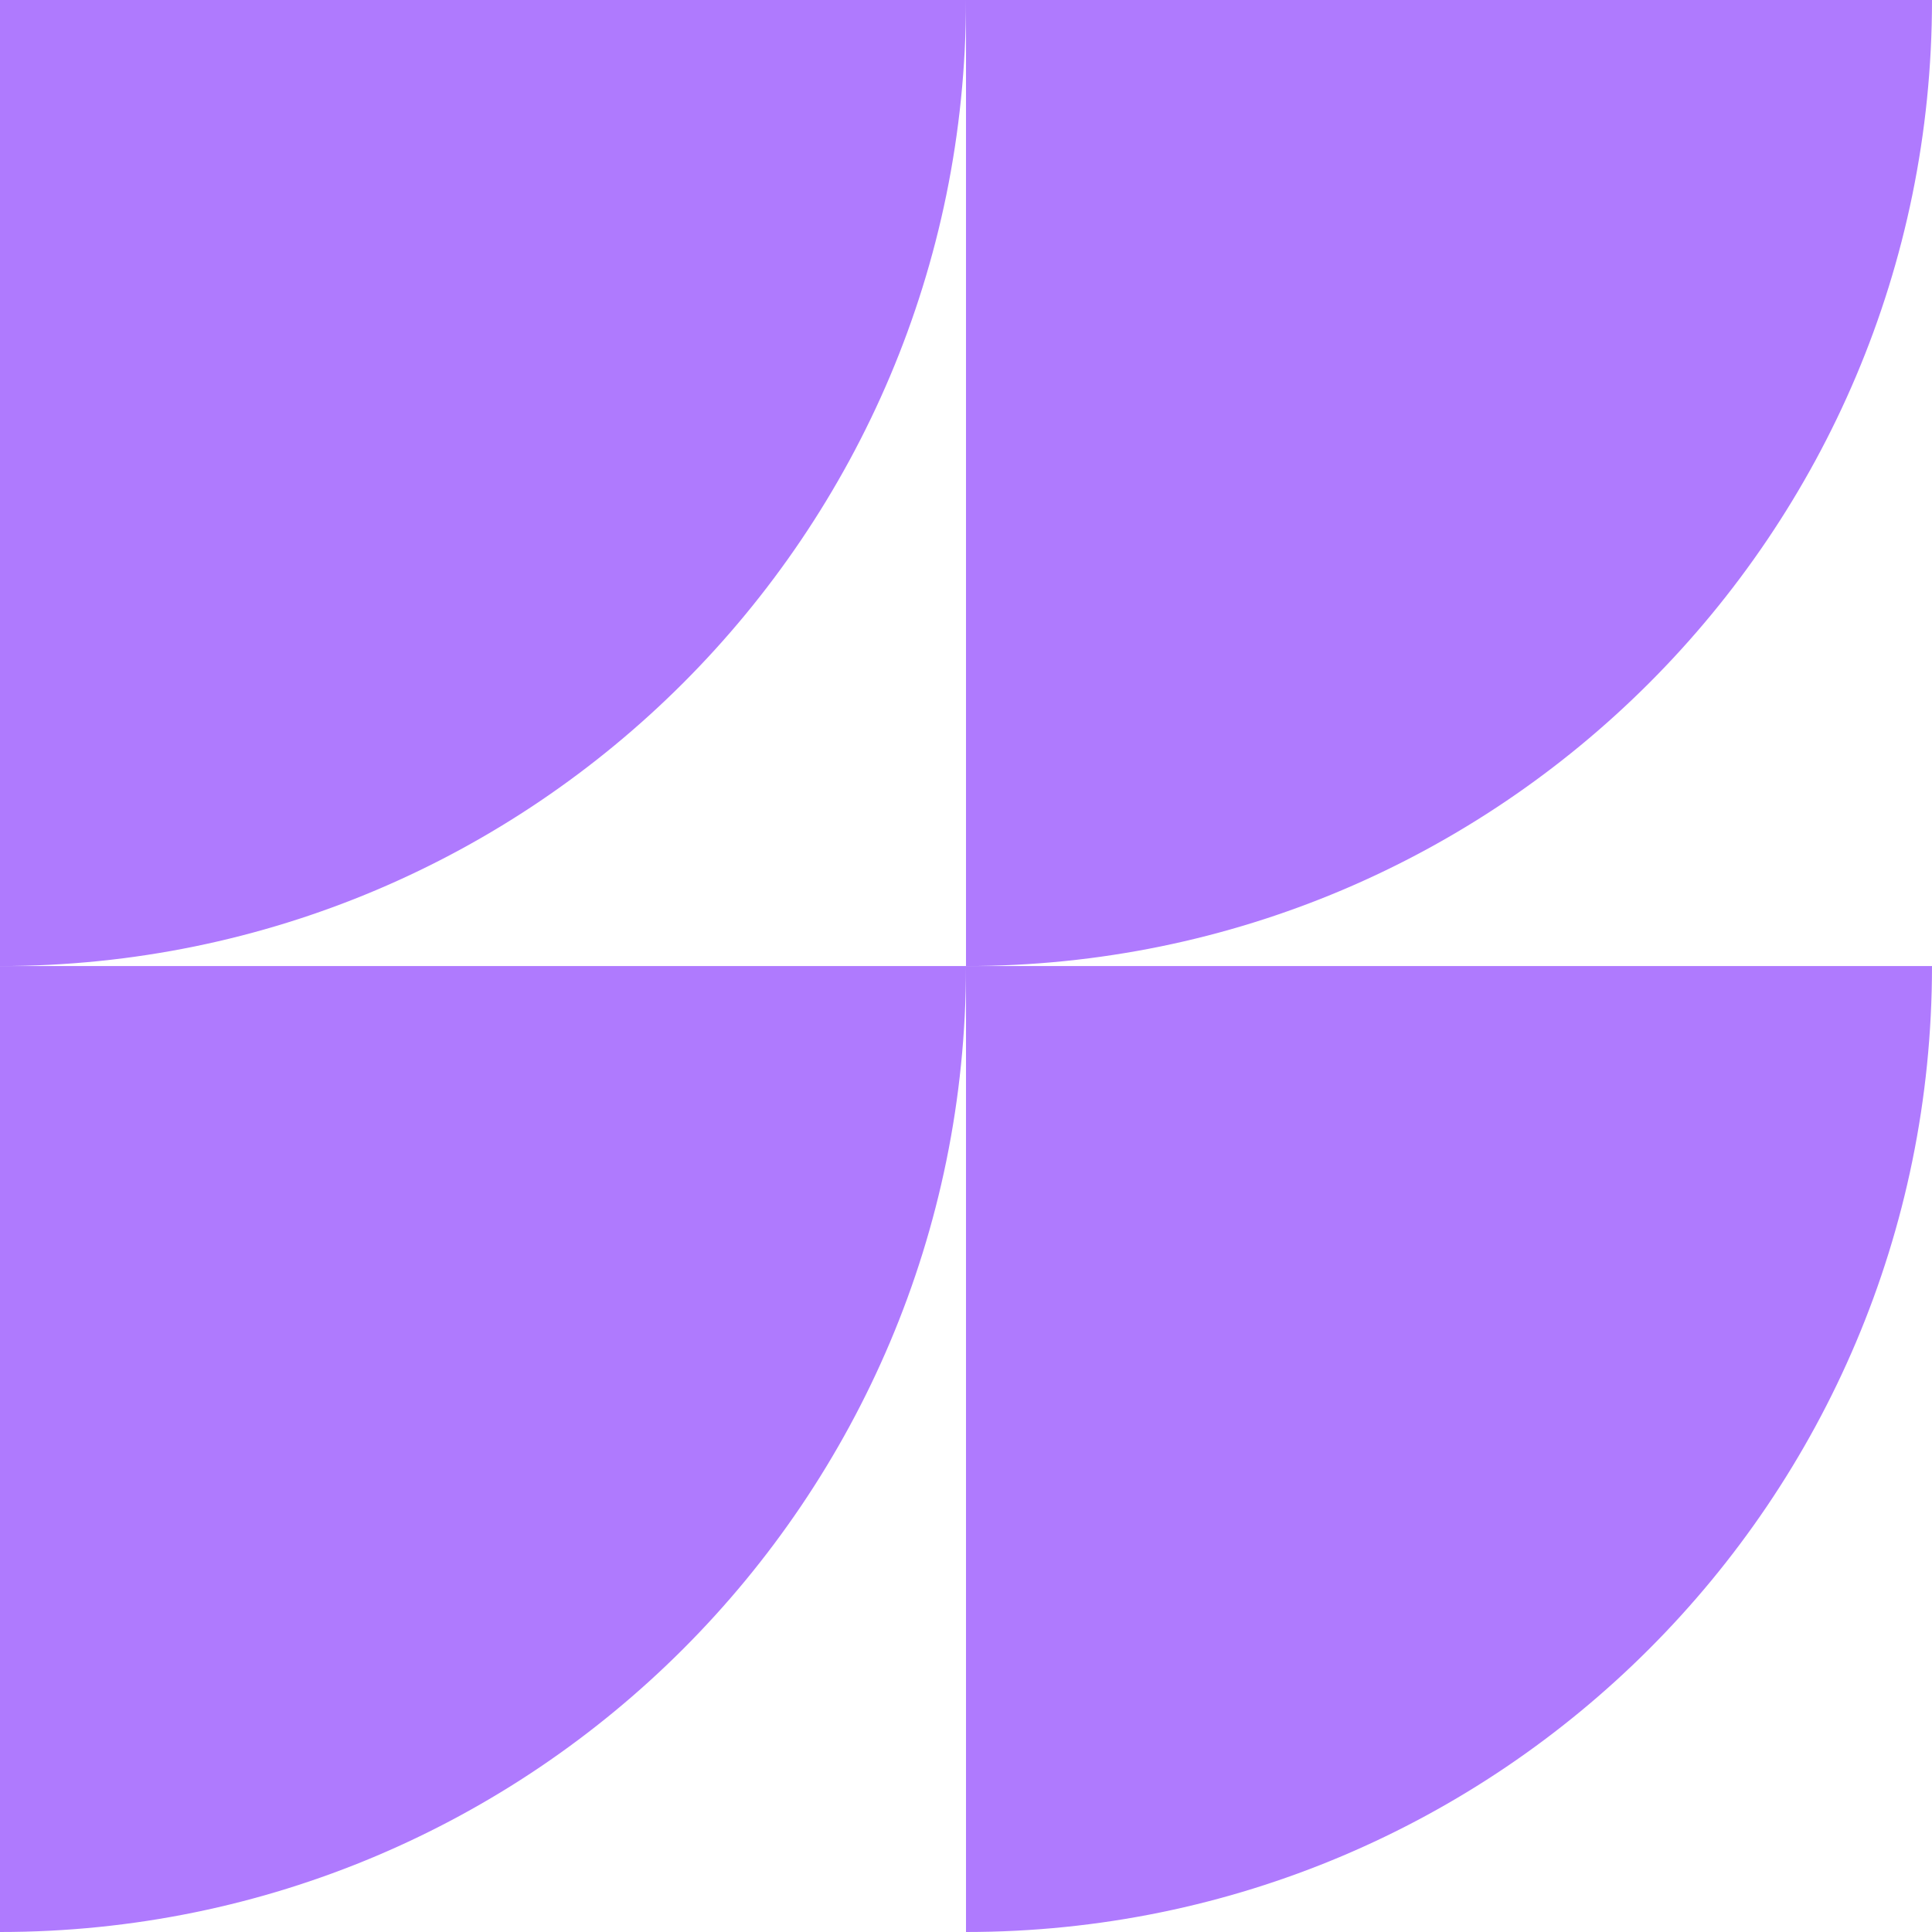 <svg xmlns="http://www.w3.org/2000/svg" xmlns:xlink="http://www.w3.org/1999/xlink" fill="none" version="1.1" width="60" height="60" viewBox="0 0 60 60"><g><g><path d="M30,30.002L0,30.002L0,60C16.566,60,30,46.57,30,30.002Z" fill="#AF7AFE" fill-opacity="1"/></g><g><path d="M30,0L0,0L0,30.002C16.566,30.002,30,16.572,30,0Z" fill="#AF7AFE" fill-opacity="1"/></g><g><path d="M60,30.002L30,30.002L30,60C46.566,60,60,46.57,60,30.002Z" fill="#AF7AFE" fill-opacity="1"/></g><g><path d="M60,0L30,0L30,30.002C46.566,30.002,60,16.572,60,0.004L60,0Z" fill="#AF7AFE" fill-opacity="1"/></g></g></svg>